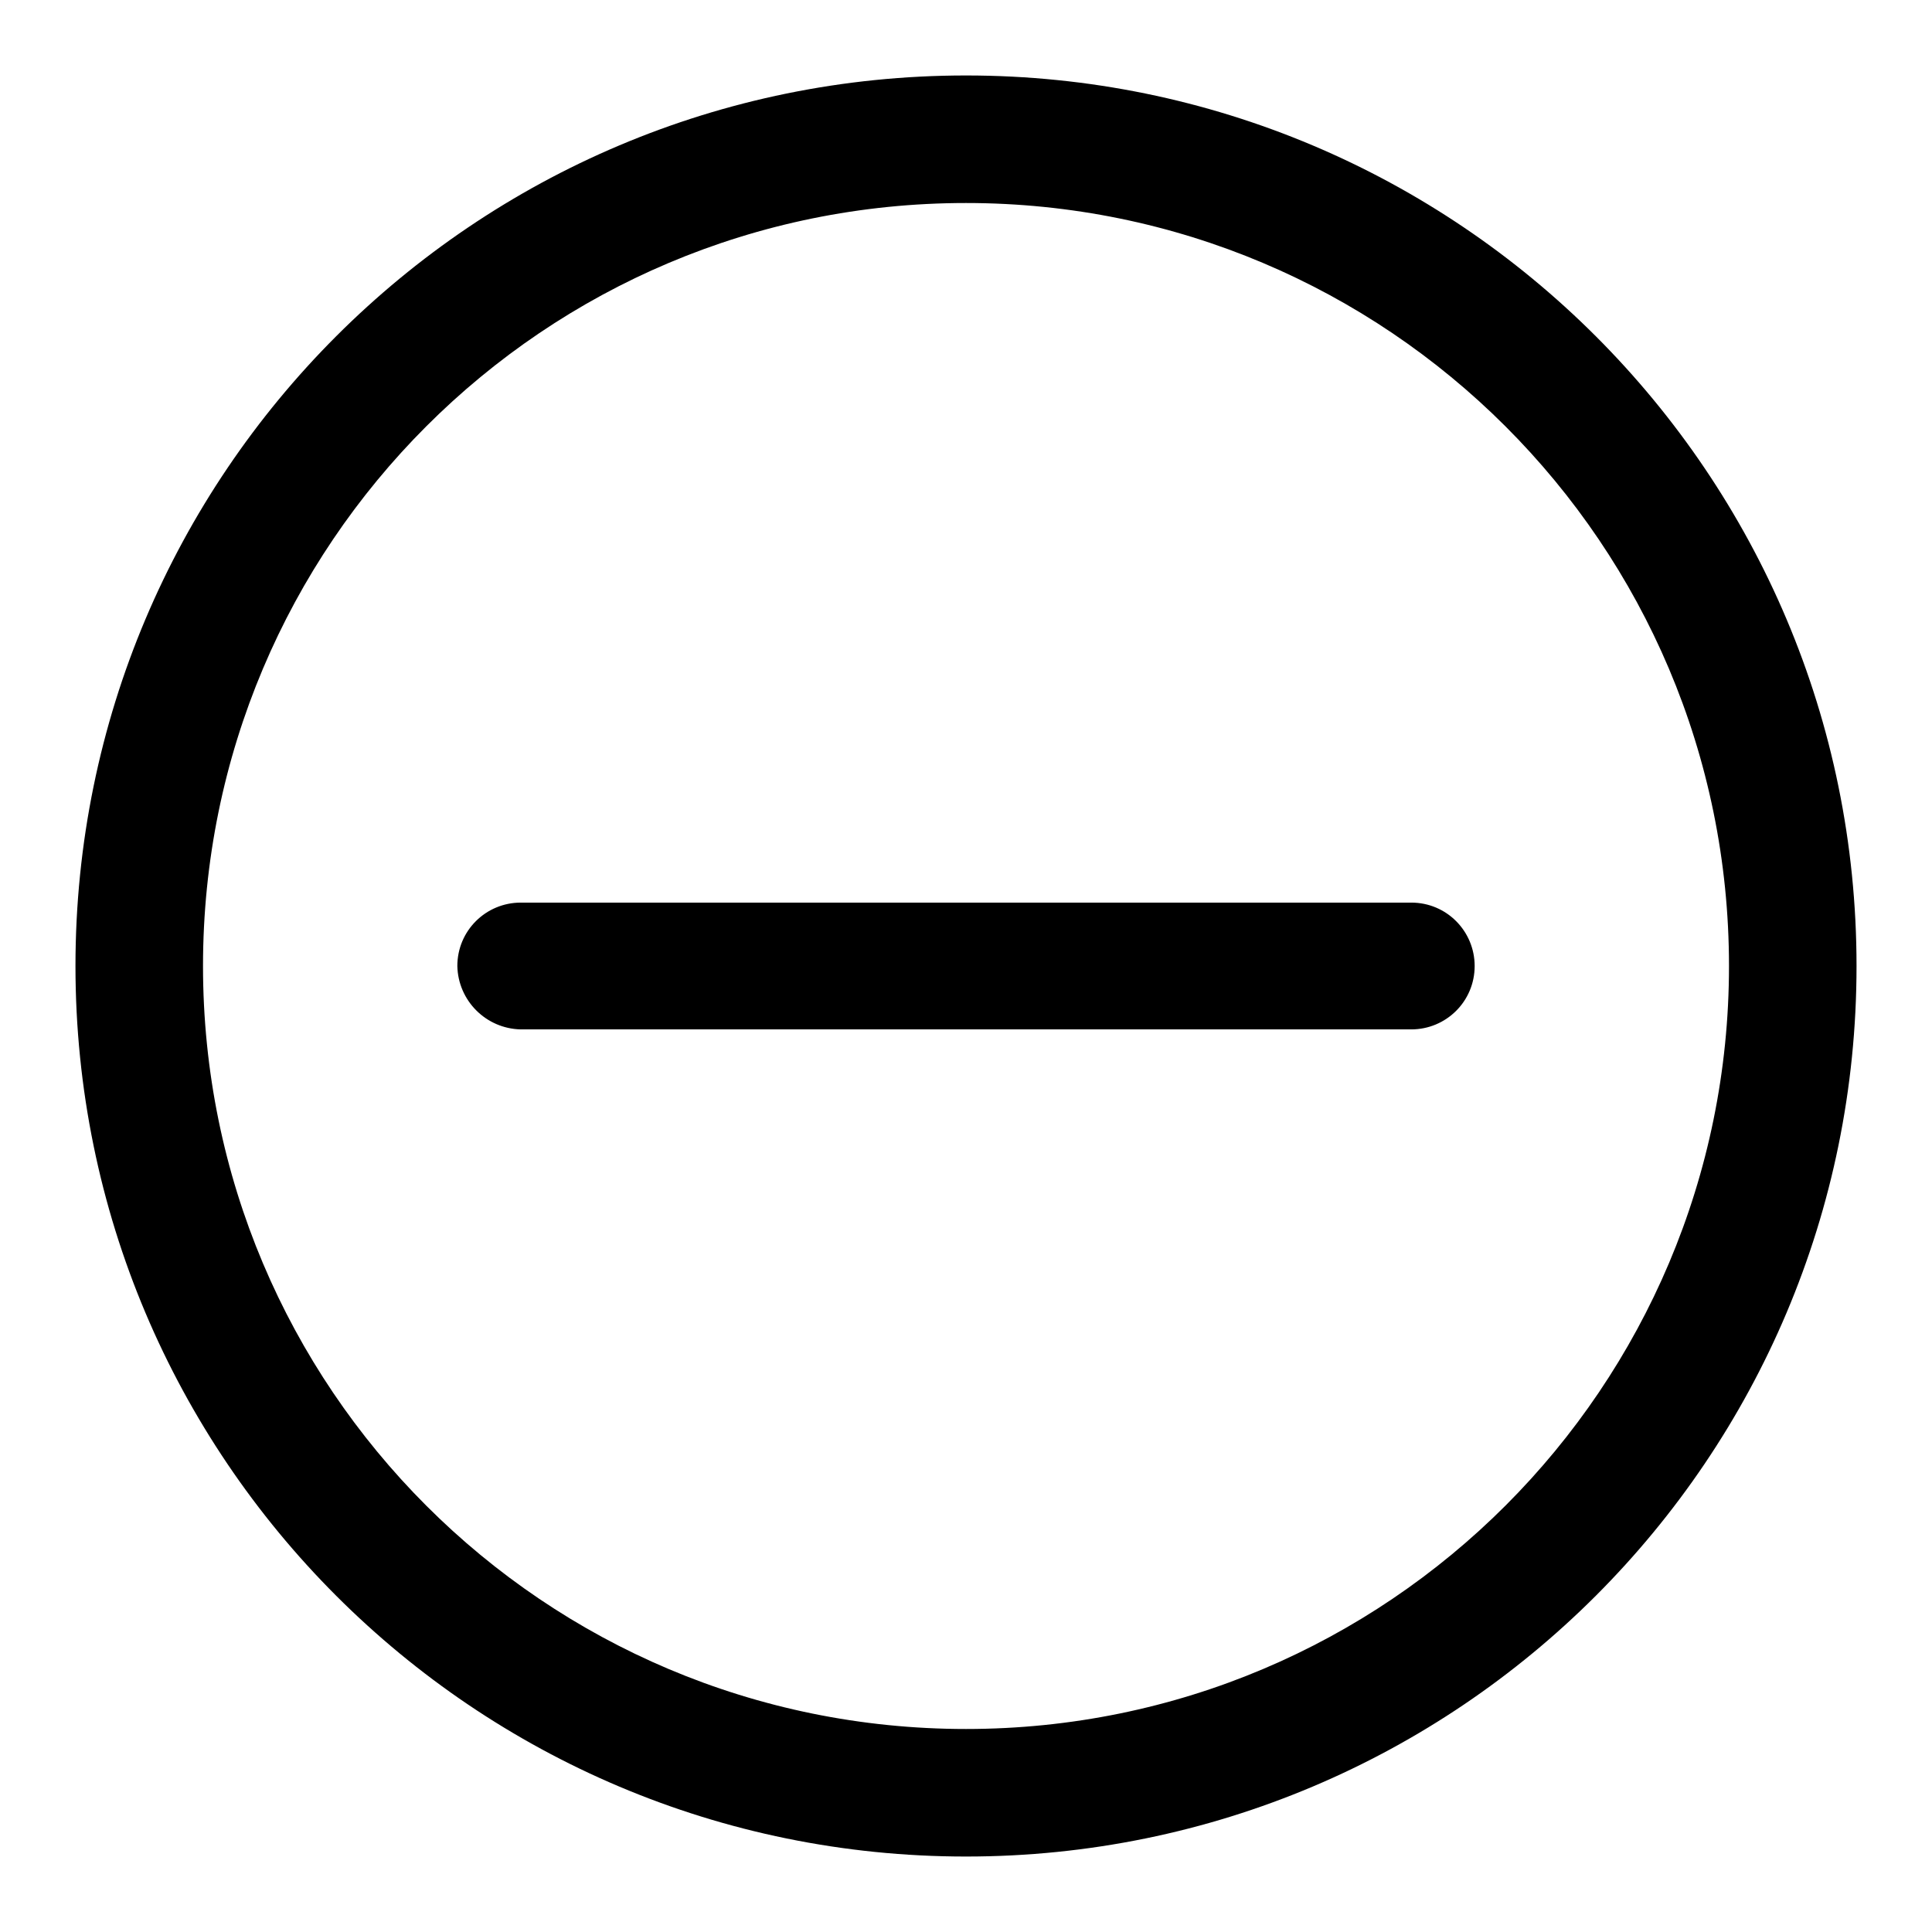 <?xml version="1.0" encoding="utf-8"?>
<!-- Svg Vector Icons : http://www.onlinewebfonts.com/icon -->
<!DOCTYPE svg PUBLIC "-//W3C//DTD SVG 1.1//EN" "http://www.w3.org/Graphics/SVG/1.1/DTD/svg11.dtd">
<svg version="1.1" xmlns="http://www.w3.org/2000/svg" xmlns:xlink="http://www.w3.org/1999/xlink" x="0px" y="0px" viewBox="0 0 256 256" enable-background="new 0 0 256 256" xml:space="preserve">
<g> <path fill="#000000" d="M128,10c65.2,0,118,52.8,118,118c0,65.2-52.8,118-118,118c-65.2,0-118-52.8-118-118C10,62.8,62.8,10,128,10 z M128,229.1c55.9,0,101.1-45.3,101.1-101.1c0-55.9-45.3-101.1-101.1-101.1C72.1,26.9,26.9,72.1,26.9,128 C26.9,183.9,72.1,229.1,128,229.1z M60.6,128c0-4.7,3.8-8.4,8.4-8.4h118c4.7,0,8.4,3.8,8.4,8.4c0,4.7-3.8,8.4-8.4,8.4H69 C64.4,136.3,60.7,132.6,60.6,128z"/></g>
</svg>
